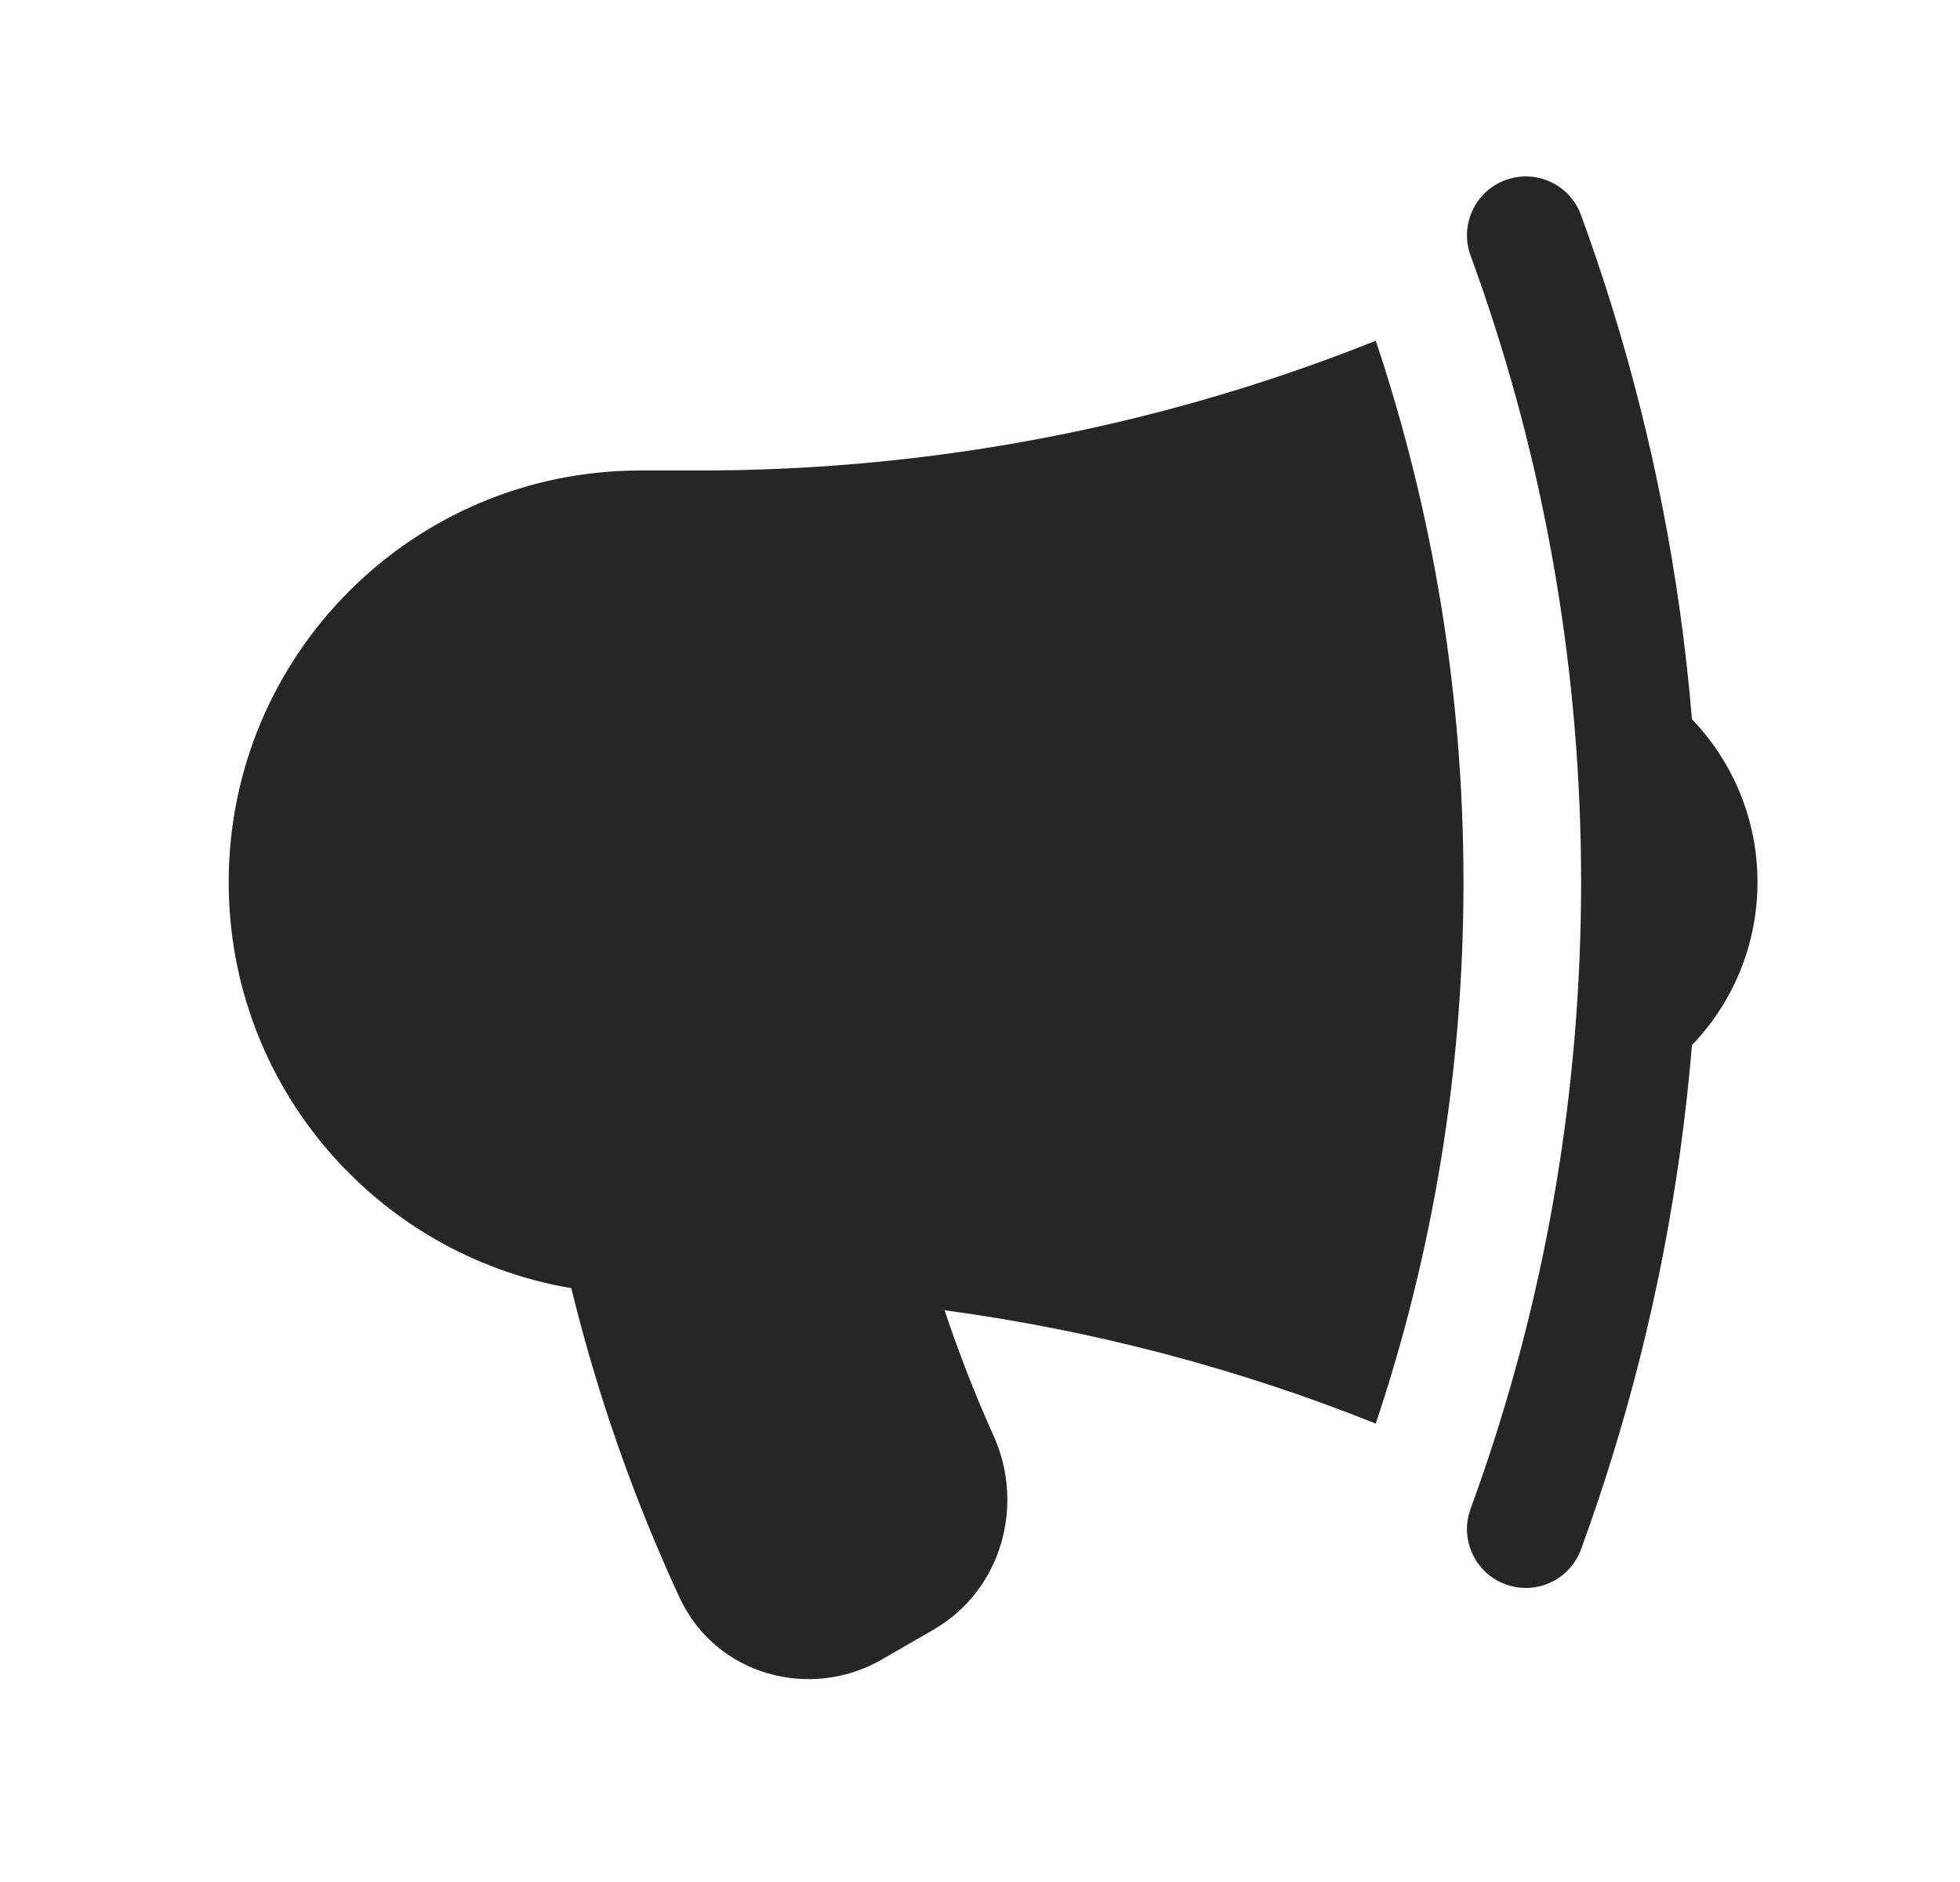 <svg width="25" height="24" viewBox="0 0 25 24" fill="none" xmlns="http://www.w3.org/2000/svg">
<path d="M17.548 4.345C15.477 5.174 13.259 5.713 10.943 5.913C10.275 5.971 9.6 6 8.917 6H8.167C5.268 6 2.917 8.35 2.917 11.25C2.917 13.85 4.806 16.008 7.287 16.427C7.621 17.796 8.085 19.114 8.665 20.367C9.129 21.371 10.339 21.687 11.247 21.163L11.904 20.784C12.784 20.276 13.069 19.191 12.676 18.316C12.441 17.794 12.231 17.257 12.048 16.709C13.966 16.967 15.809 17.459 17.548 18.154C18.274 15.985 18.667 13.664 18.667 11.25C18.667 8.836 18.274 6.515 17.548 4.345Z" fill="#262626"/>
<path d="M18.928 3.741C19.731 6.096 20.167 8.622 20.167 11.25C20.167 13.878 19.731 16.404 18.928 18.759C18.872 18.921 18.816 19.082 18.757 19.242C18.615 19.631 18.815 20.062 19.204 20.204C19.593 20.347 20.023 20.147 20.166 19.758C20.306 19.375 20.437 18.988 20.558 18.597C21.082 16.91 21.43 15.147 21.581 13.328C22.098 12.789 22.417 12.057 22.417 11.25C22.417 10.443 22.098 9.711 21.581 9.172C21.43 7.353 21.082 5.589 20.558 3.903C20.437 3.512 20.306 3.125 20.166 2.742C20.023 2.353 19.593 2.153 19.204 2.296C18.815 2.438 18.615 2.869 18.757 3.258C18.816 3.418 18.872 3.579 18.928 3.741Z" fill="#262626"/>
</svg>
